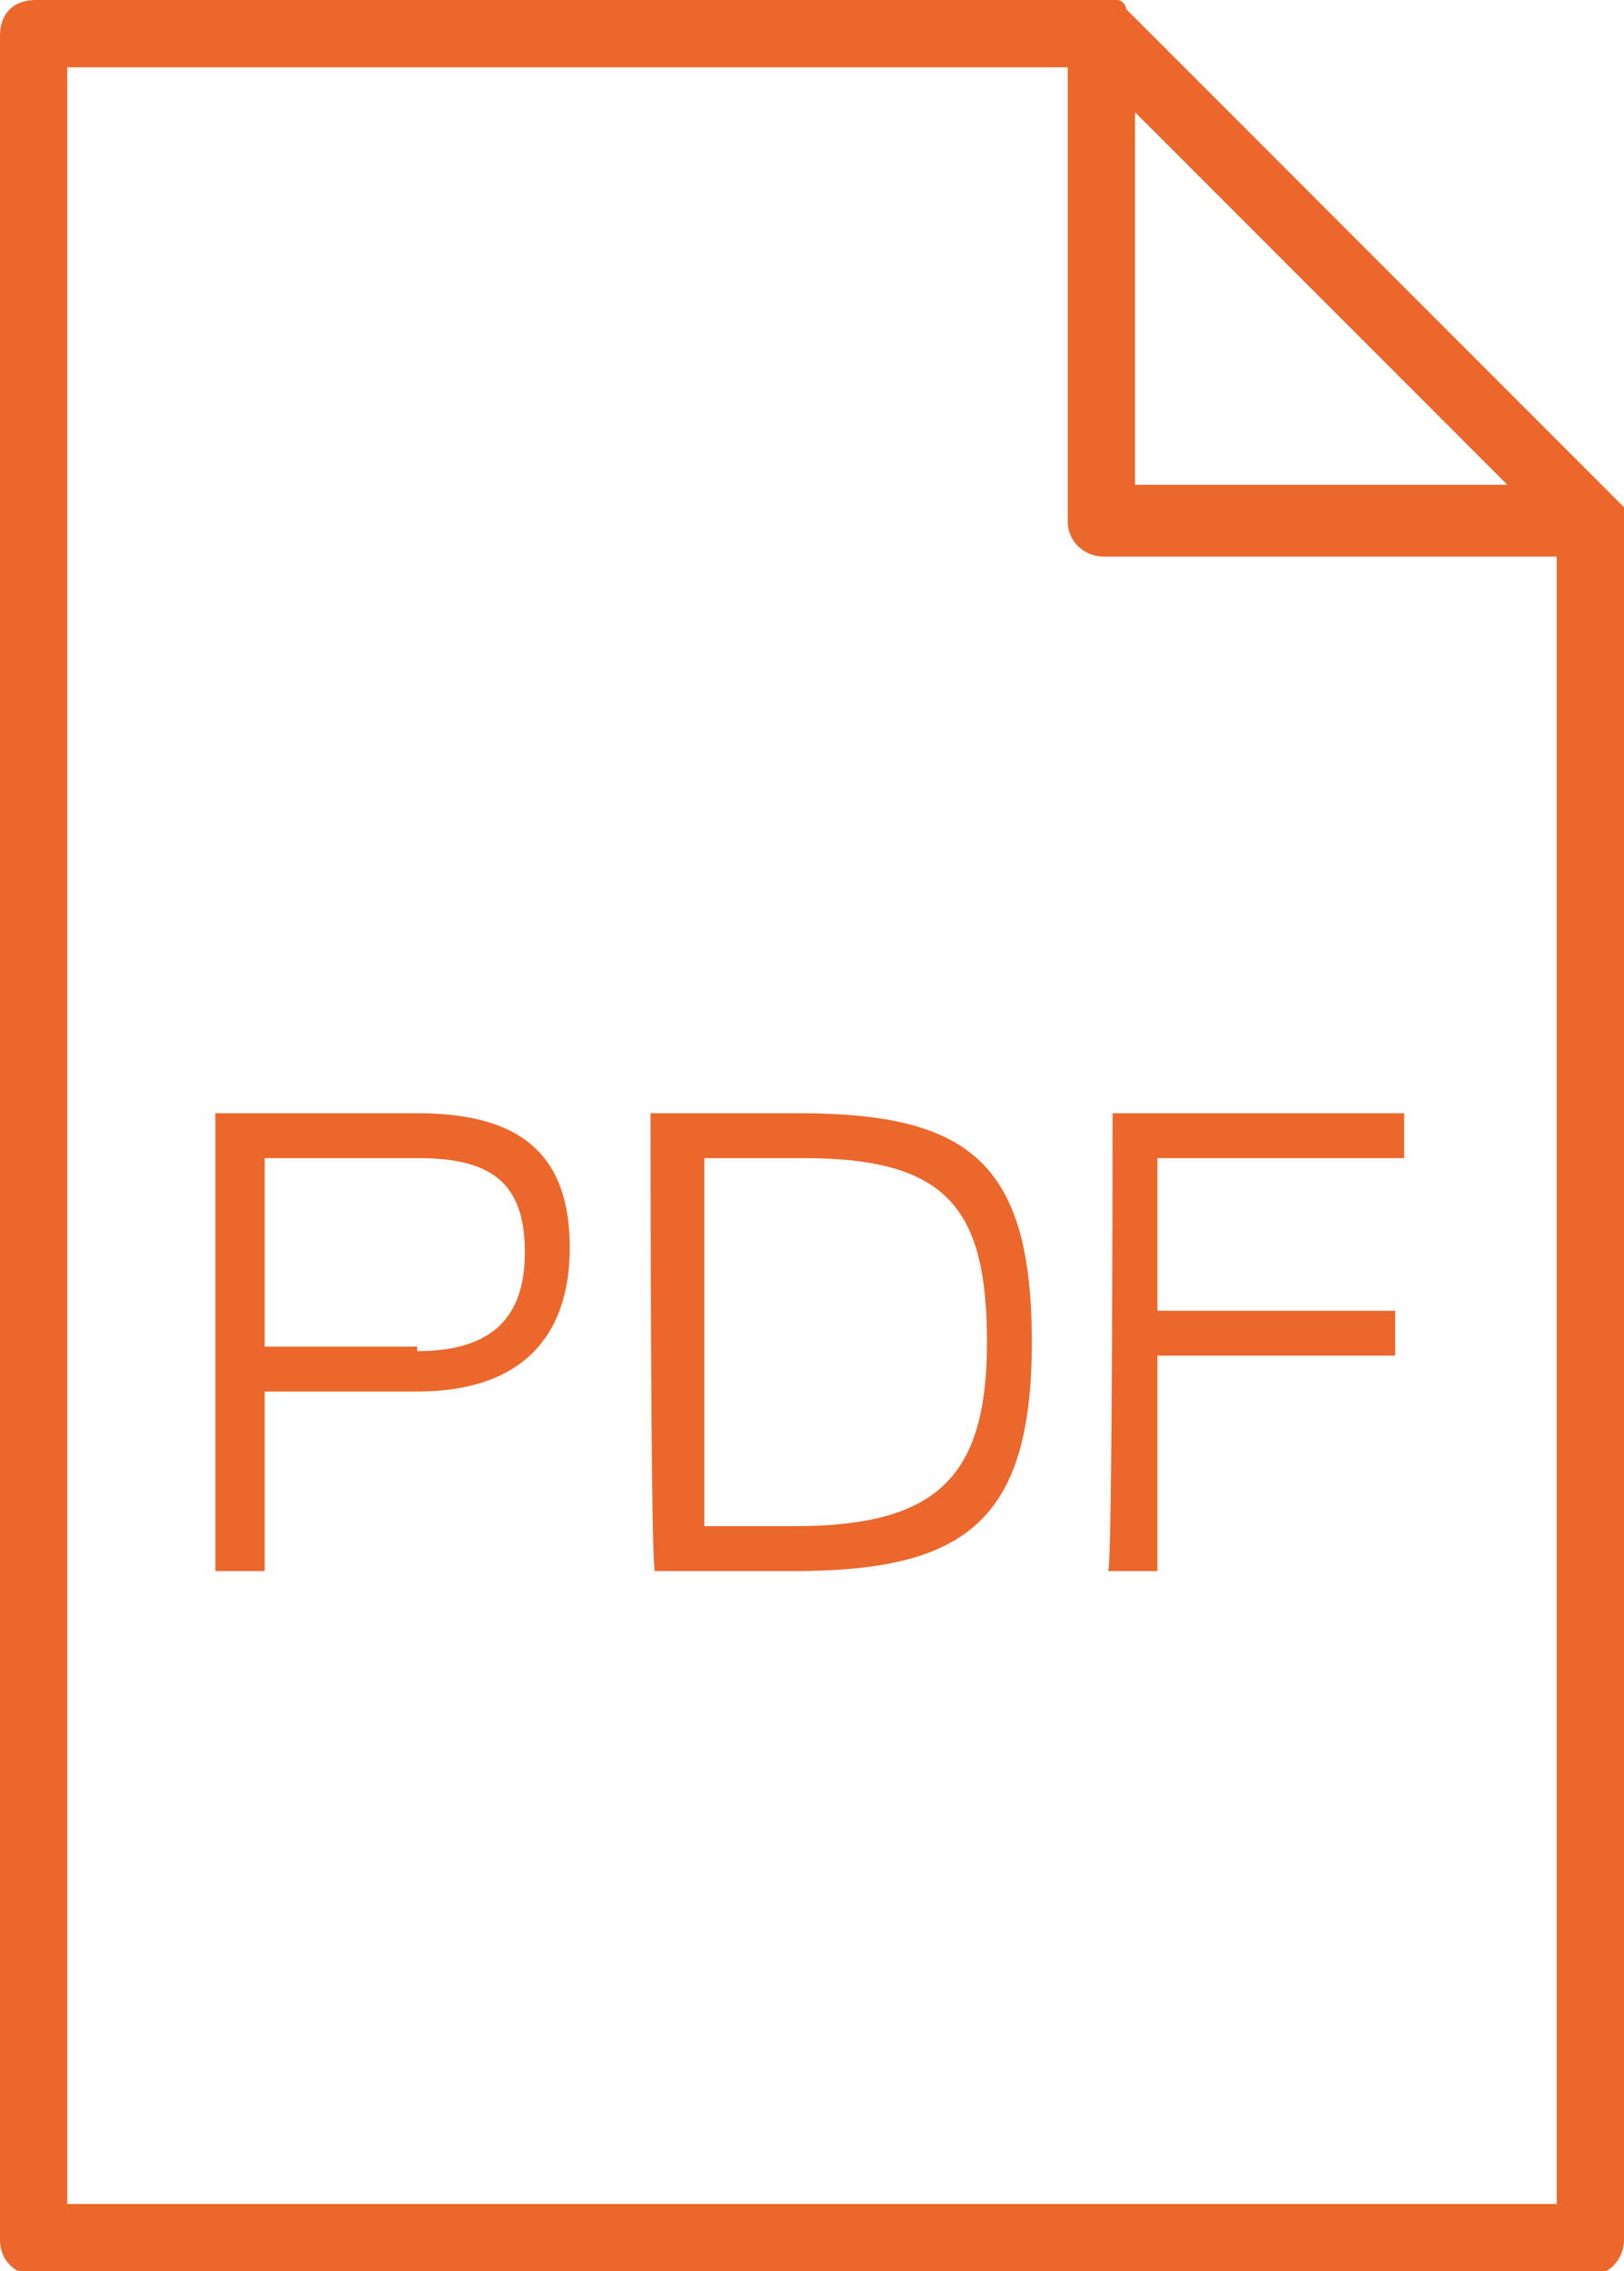 <?xml version="1.0" encoding="utf-8"?>
<!-- Generator: Adobe Illustrator 27.5.0, SVG Export Plug-In . SVG Version: 6.00 Build 0)  -->
<svg version="1.1" id="Laag_2_00000017512857589681716050000012960942213871207303_"
	 xmlns="http://www.w3.org/2000/svg" xmlns:xlink="http://www.w3.org/1999/xlink" x="0px" y="0px" viewBox="0 0 36.2 50.6"
	 style="enable-background:new 0 0 36.2 50.6;" xml:space="preserve">
<style type="text/css">
	.st0{fill:#EC672B;}
</style>
<g id="Laag_1-2">
	<path class="st0" d="M0.8,0h23.8c0,0,0,0,0,0c0.1,0,0.1,0,0.2,0c0,0,0,0,0.1,0c0.1,0,0.2,0.1,0.2,0.2L36,11.1
		c0.1,0.1,0.1,0.1,0.2,0.2c0,0,0,0.1,0,0.1c0,0.1,0,0.1,0,0.2c0,0,0,0,0,0.1v38.2c0,0.4-0.3,0.8-0.8,0.8H0.8c-0.4,0-0.8-0.3-0.8-0.8
		V0.8C0,0.3,0.3,0,0.8,0z M29.5,6.7l-4.2-4.2v8.3h8.3C33.7,10.9,29.5,6.7,29.5,6.7z M1.5,49.1h33.2V12.4H24.6
		c-0.4,0-0.8-0.3-0.8-0.8V1.5H1.5V49.1z"/>
	<path class="st0" d="M4.8,24.8h4.5c2.4,0,3.4,1,3.4,3s-1.1,3.2-3.4,3.2H5.9V35H4.8L4.8,24.8L4.8,24.8z M9.3,30.1
		c1.5,0,2.4-0.6,2.4-2.2s-0.8-2.1-2.4-2.1H5.9v4.2H9.3L9.3,30.1z"/>
	<path class="st0" d="M14.5,24.8h3.3c3.8,0,5.2,1.1,5.2,5.1S21.5,35,17.7,35h-3.1C14.5,35,14.5,24.8,14.5,24.8z M17.7,34
		c3.2,0,4.3-1.1,4.3-4.1s-0.9-4.1-4.1-4.1h-2.2V34C15.6,34,17.7,34,17.7,34z"/>
	<path class="st0" d="M24.8,24.8h6.5v1h-5.5v3.4h5.3v1h-5.3V35h-1.1C24.8,35,24.8,24.8,24.8,24.8z"/>
</g>
</svg>
